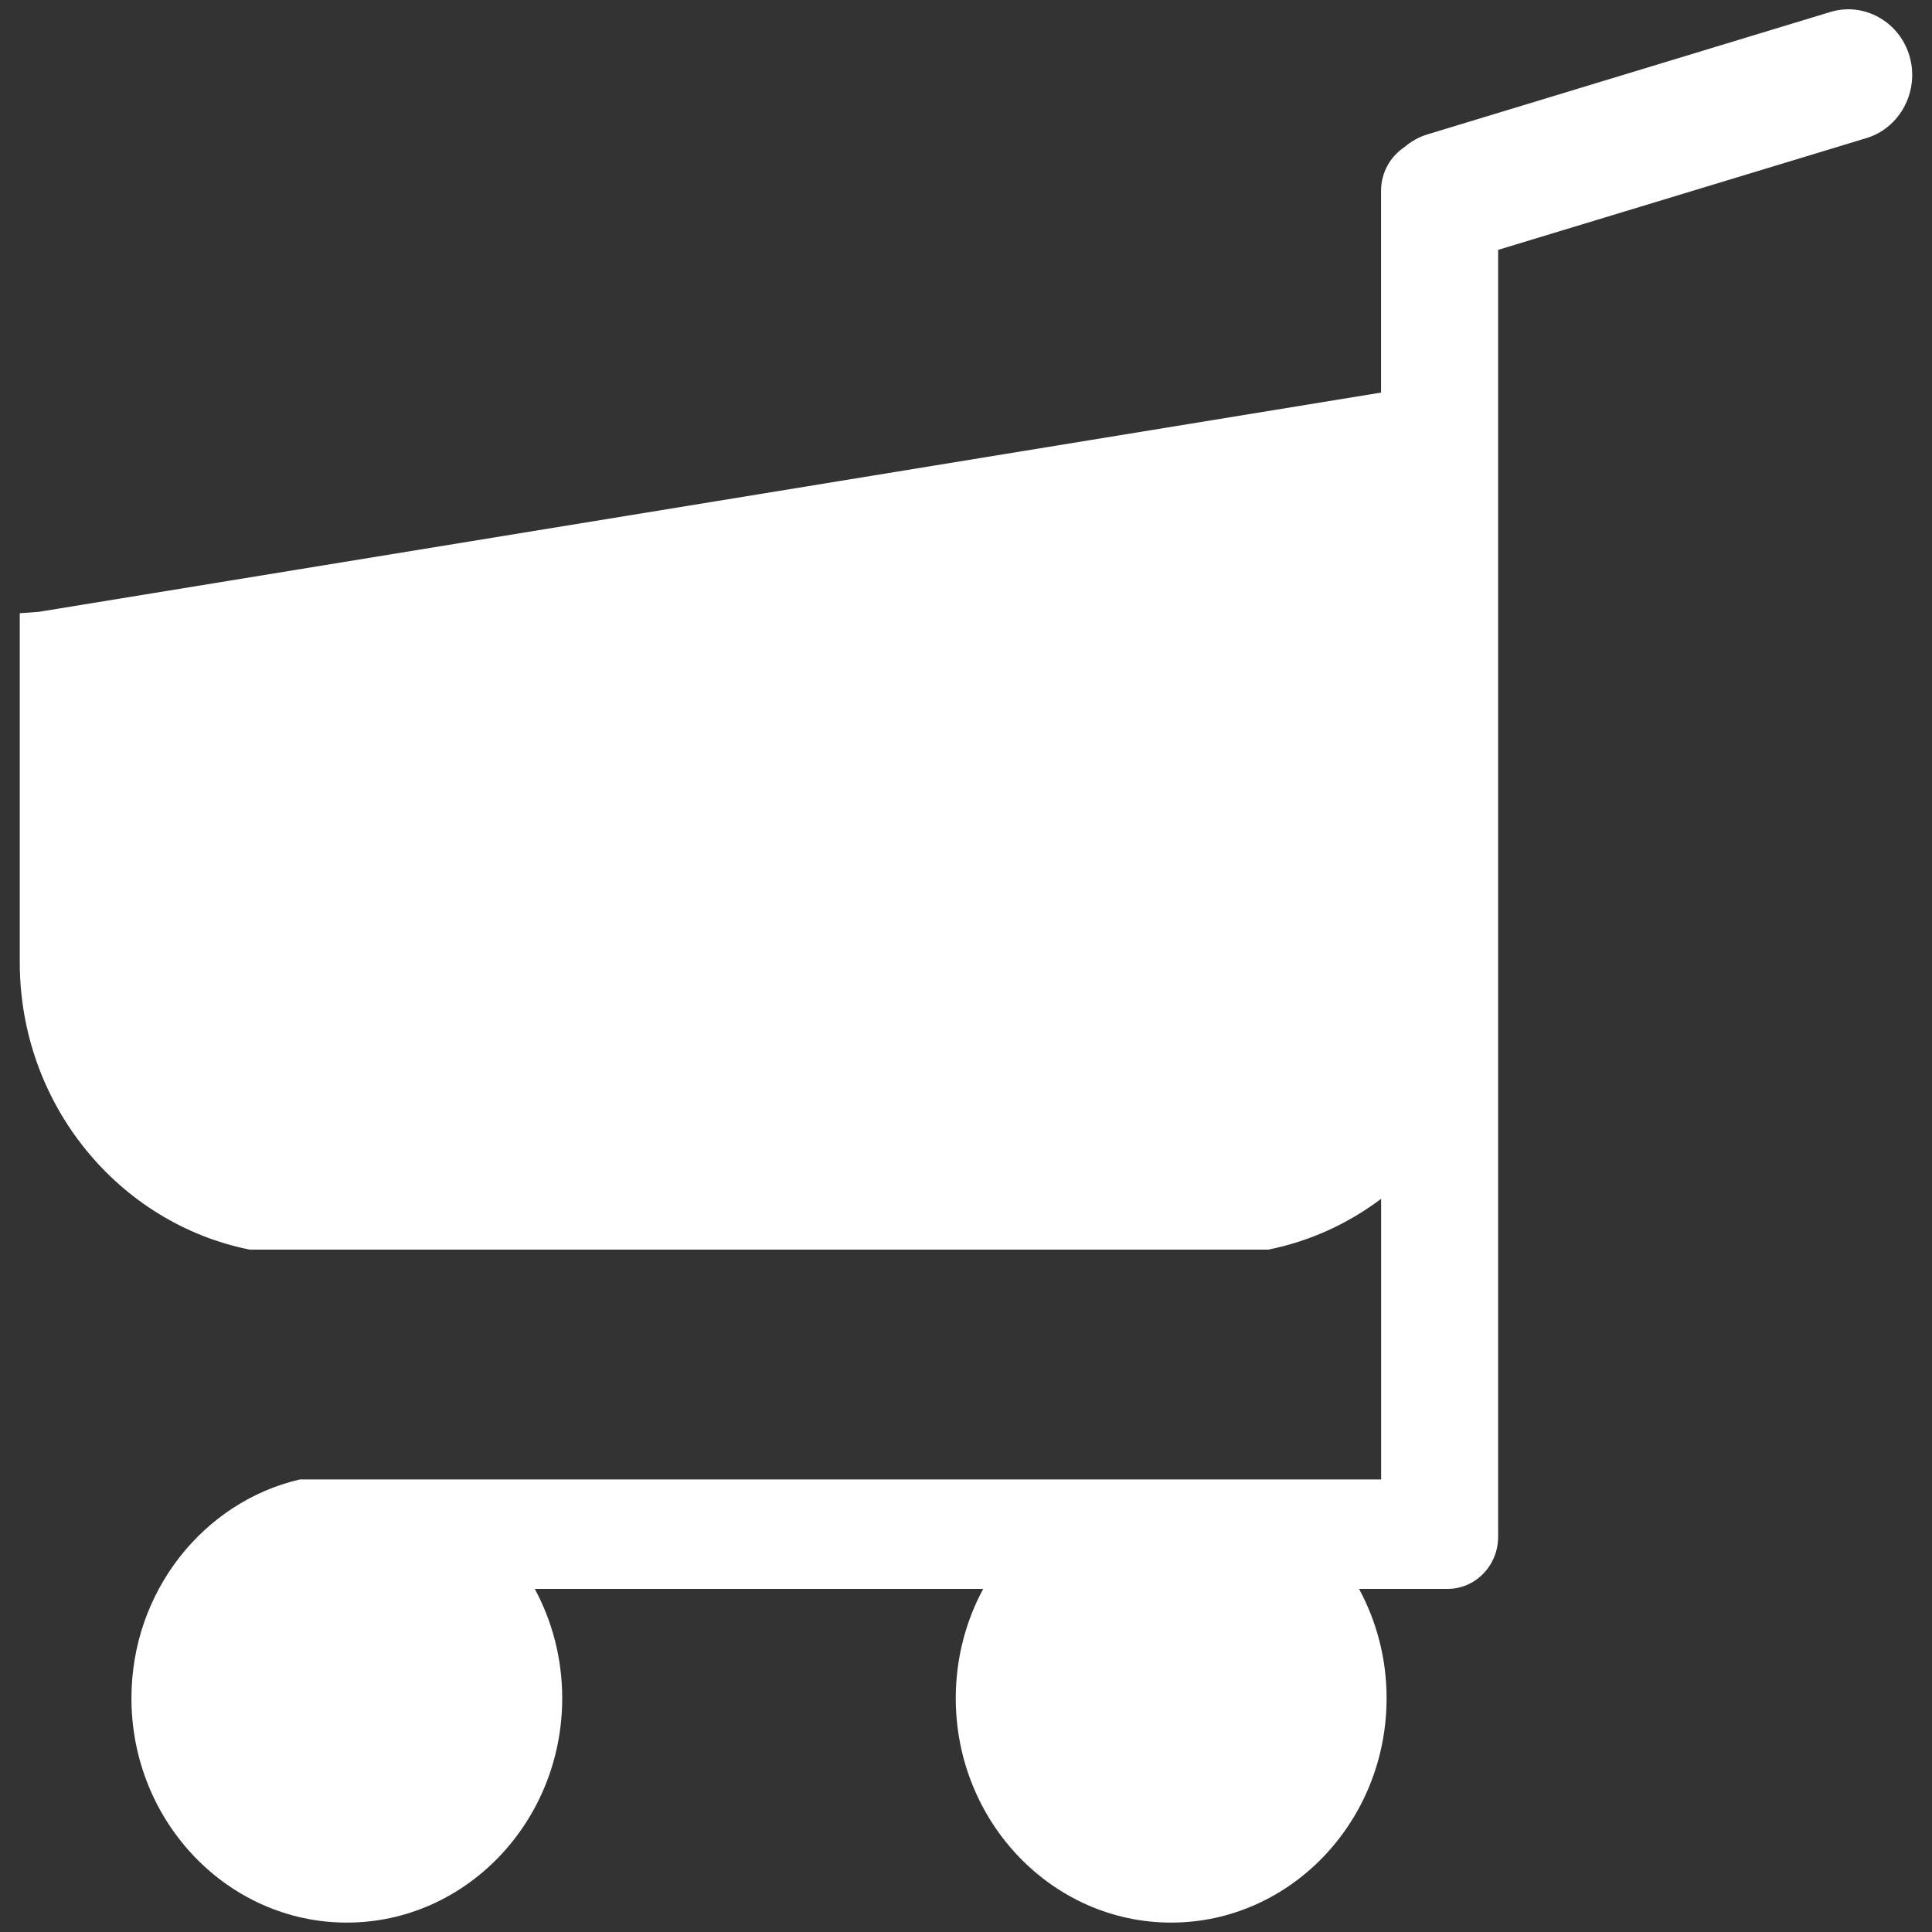 <?xml version="1.0" encoding="utf-8"?>
<!-- Generator: Adobe Illustrator 16.0.0, SVG Export Plug-In . SVG Version: 6.00 Build 0)  -->
<!DOCTYPE svg PUBLIC "-//W3C//DTD SVG 1.1//EN" "http://www.w3.org/Graphics/SVG/1.1/DTD/svg11.dtd">
<svg version="1.1" xmlns="http://www.w3.org/2000/svg" xmlns:xlink="http://www.w3.org/1999/xlink" x="0px" y="0px" width="30px"
	 height="30px" viewBox="0 0 30 30" enable-background="new 0 0 30 30" xml:space="preserve">
<rect x="0" y="0" width="30" height="30" fill="#333333" stroke="none"/>
<g id="Layer_4">
</g>
<g id="Layer_3">
</g>
<g id="Layer_5">
	<path fill="#FFFFFF" d="M29.652,0.875L29.652,0.875c-0.154-0.538-0.709-0.848-1.23-0.689l-6.258,1.901
		c-0.133,0.041-0.252,0.108-0.354,0.196c-0.219,0.144-0.365,0.395-0.365,0.68v3.133L0.599,9.501L0.307,9.522v5.422
		c0,2.208,1.538,4.053,3.57,4.46h15.817c0.645-0.129,1.24-0.403,1.752-0.789v0.789v3.569h-2.529h-1.463H6.117H4.654
		c-1.493,0.349-2.613,1.739-2.613,3.397c0,1.921,1.5,3.484,3.345,3.484c1.843,0,3.344-1.563,3.344-3.484
		c0-0.616-0.155-1.195-0.426-1.698h6.963c-0.271,0.503-0.426,1.082-0.426,1.698c0,1.921,1.5,3.484,3.344,3.484
		s3.346-1.563,3.346-3.484c0-0.616-0.156-1.195-0.428-1.698h1.129h0.205h0.043c0.432,0,0.783-0.363,0.783-0.808v-0.127v-8.794V8.317
		V7.425V3.88l5.723-1.737C29.506,1.984,29.807,1.414,29.652,0.875z"/>
</g>
</svg>
